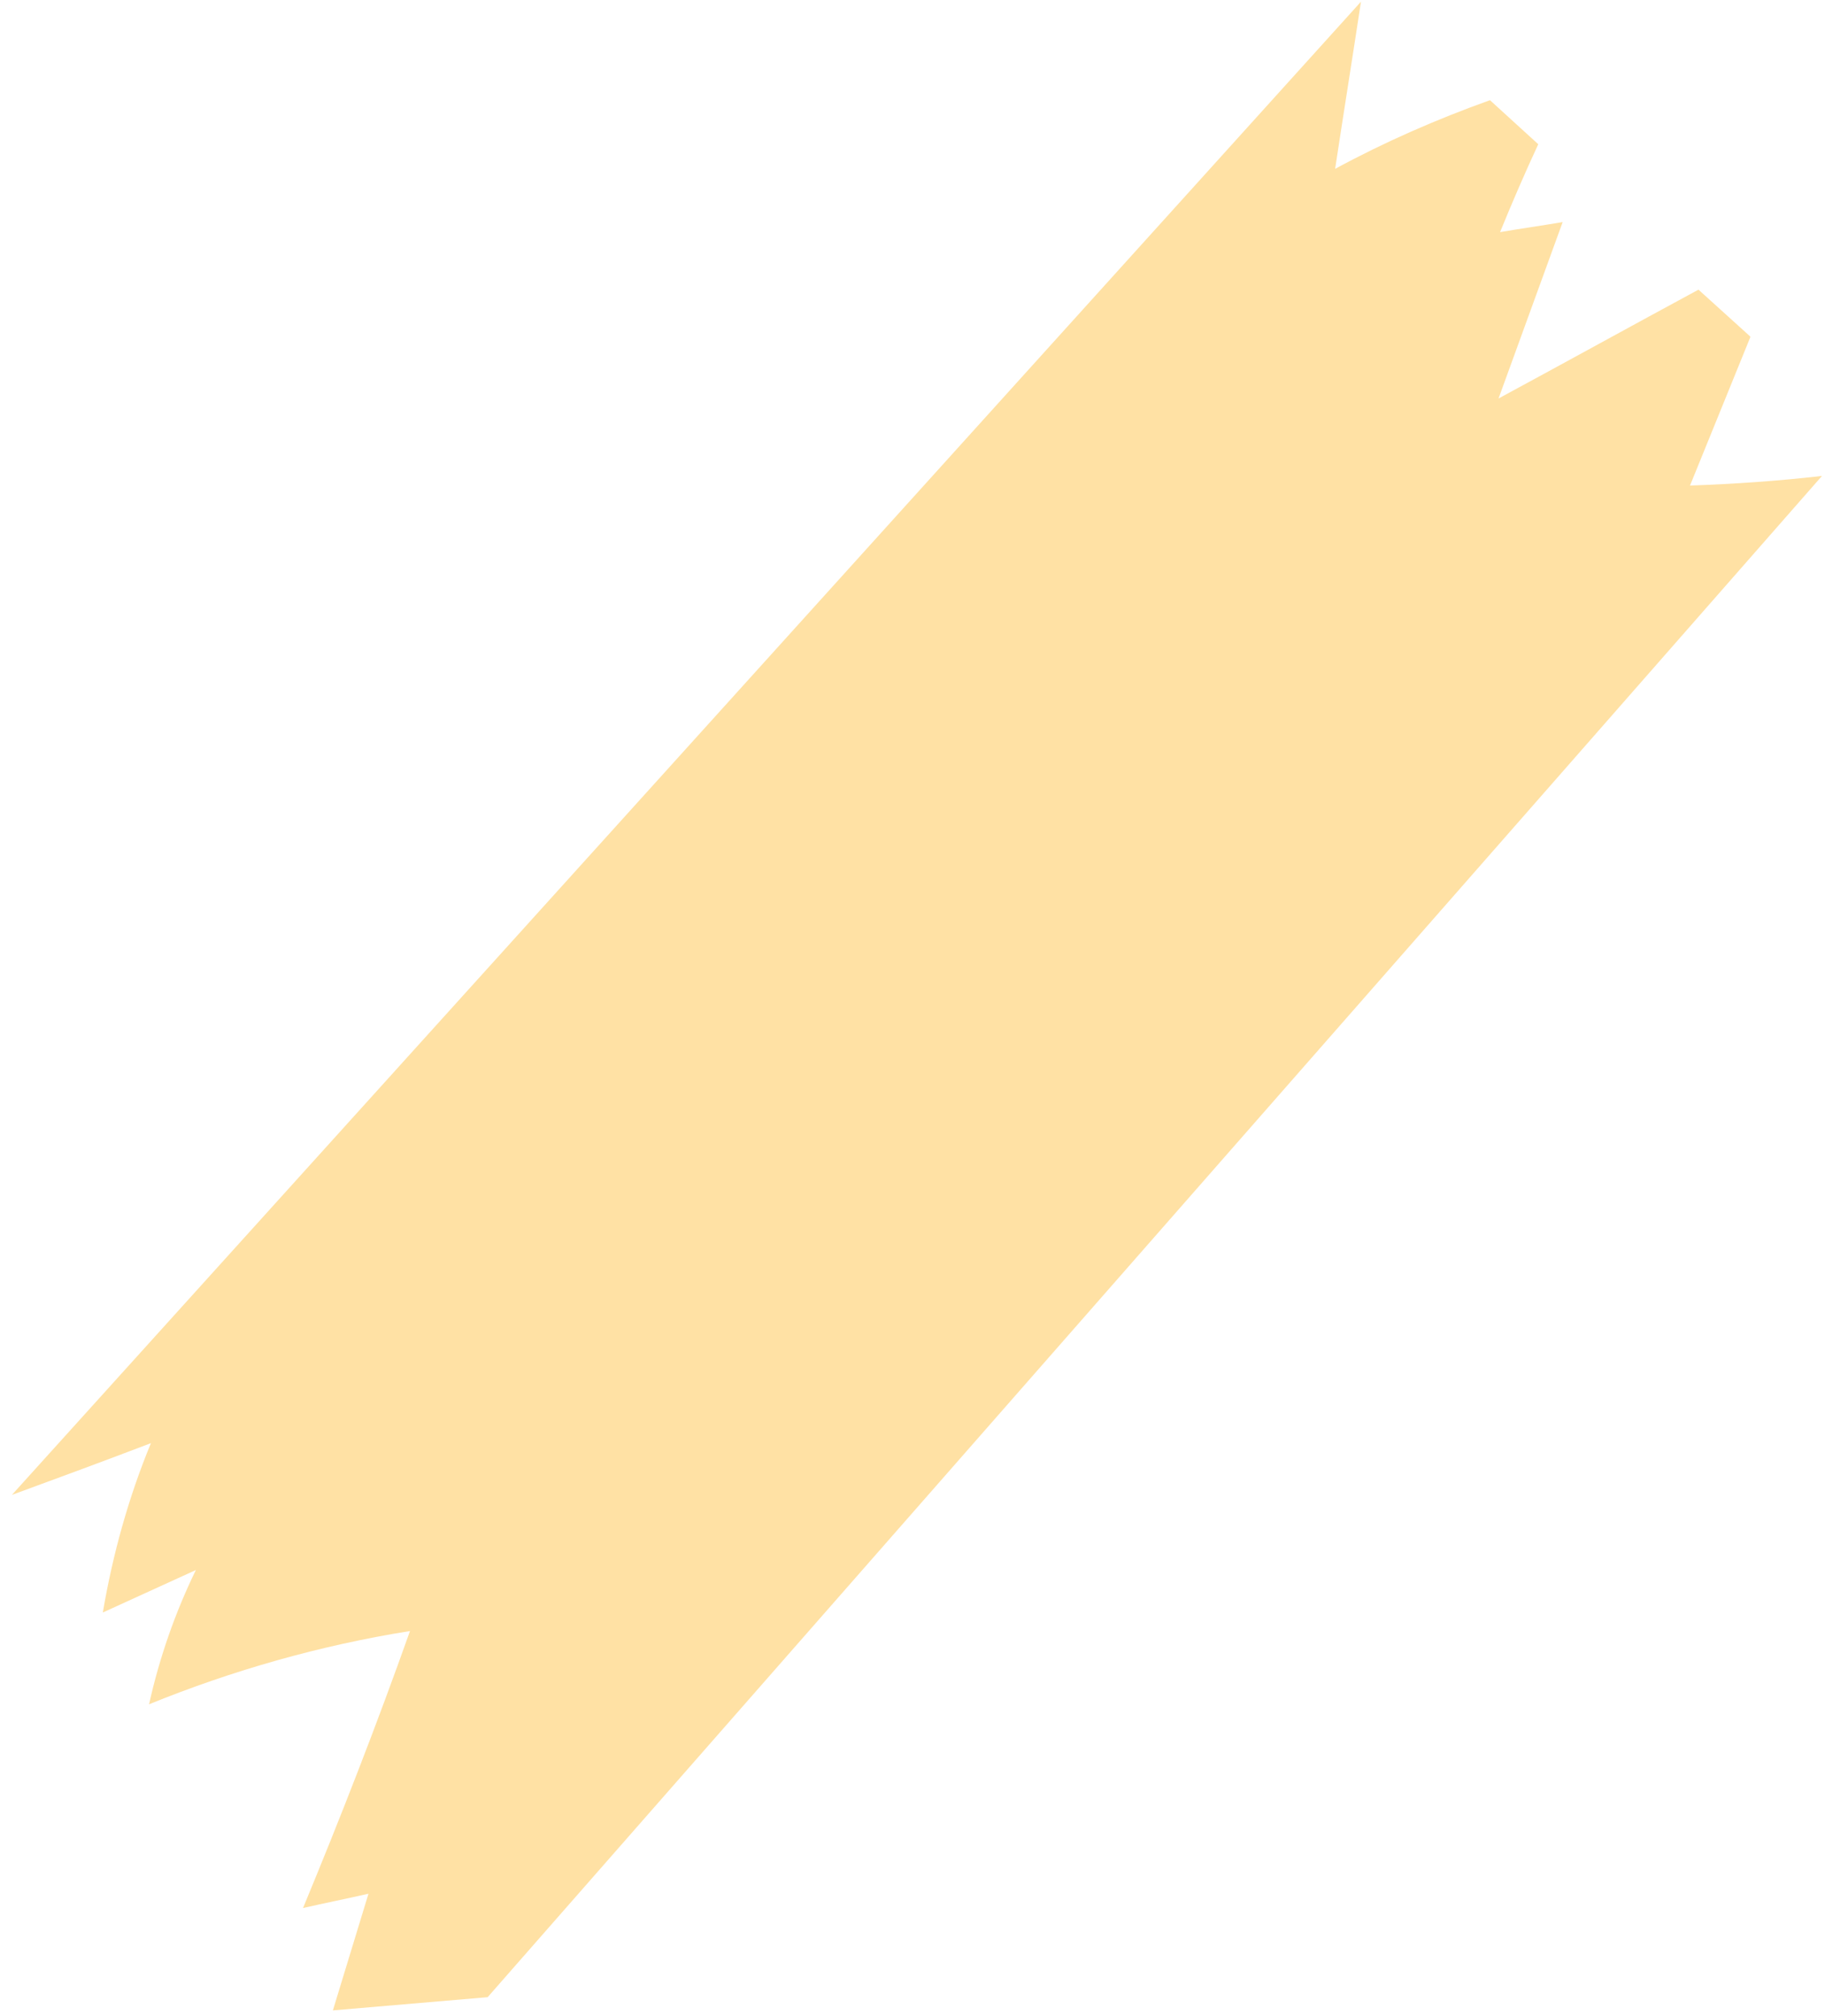 <?xml version="1.0" encoding="UTF-8"?> <svg xmlns="http://www.w3.org/2000/svg" width="153" height="169" viewBox="0 0 153 169" fill="none"> <path d="M146.732 28.204L142.393 24.278C136.803 27.299 131.219 30.38 125.63 33.401C127.438 28.452 129.199 23.562 131.008 18.613C129.26 18.913 127.506 19.155 125.758 19.456C126.77 16.981 127.836 14.506 128.961 12.089L124.912 8.397C120.431 10.002 116.084 11.901 111.931 14.152C112.637 9.502 113.392 4.792 114.098 0.141L0.997 125.297C4.902 123.87 8.754 122.444 12.654 120.959C10.802 125.437 9.461 130.208 8.62 135.154C11.203 133.967 13.838 132.781 16.421 131.594C14.698 135.131 13.374 138.902 12.496 142.847C19.5 139.997 26.843 137.911 34.373 136.706C31.59 144.542 28.581 152.261 25.405 159.922C27.25 159.503 29.046 159.143 30.891 158.725C29.895 161.964 28.904 165.263 27.908 168.503C32.233 168.134 36.557 167.765 40.882 167.396L152.747 39.891C149.073 40.316 145.383 40.565 141.683 40.697C143.351 36.572 145.069 32.388 146.737 28.263L146.732 28.204Z" fill="#FFE1A4"></path> </svg> 